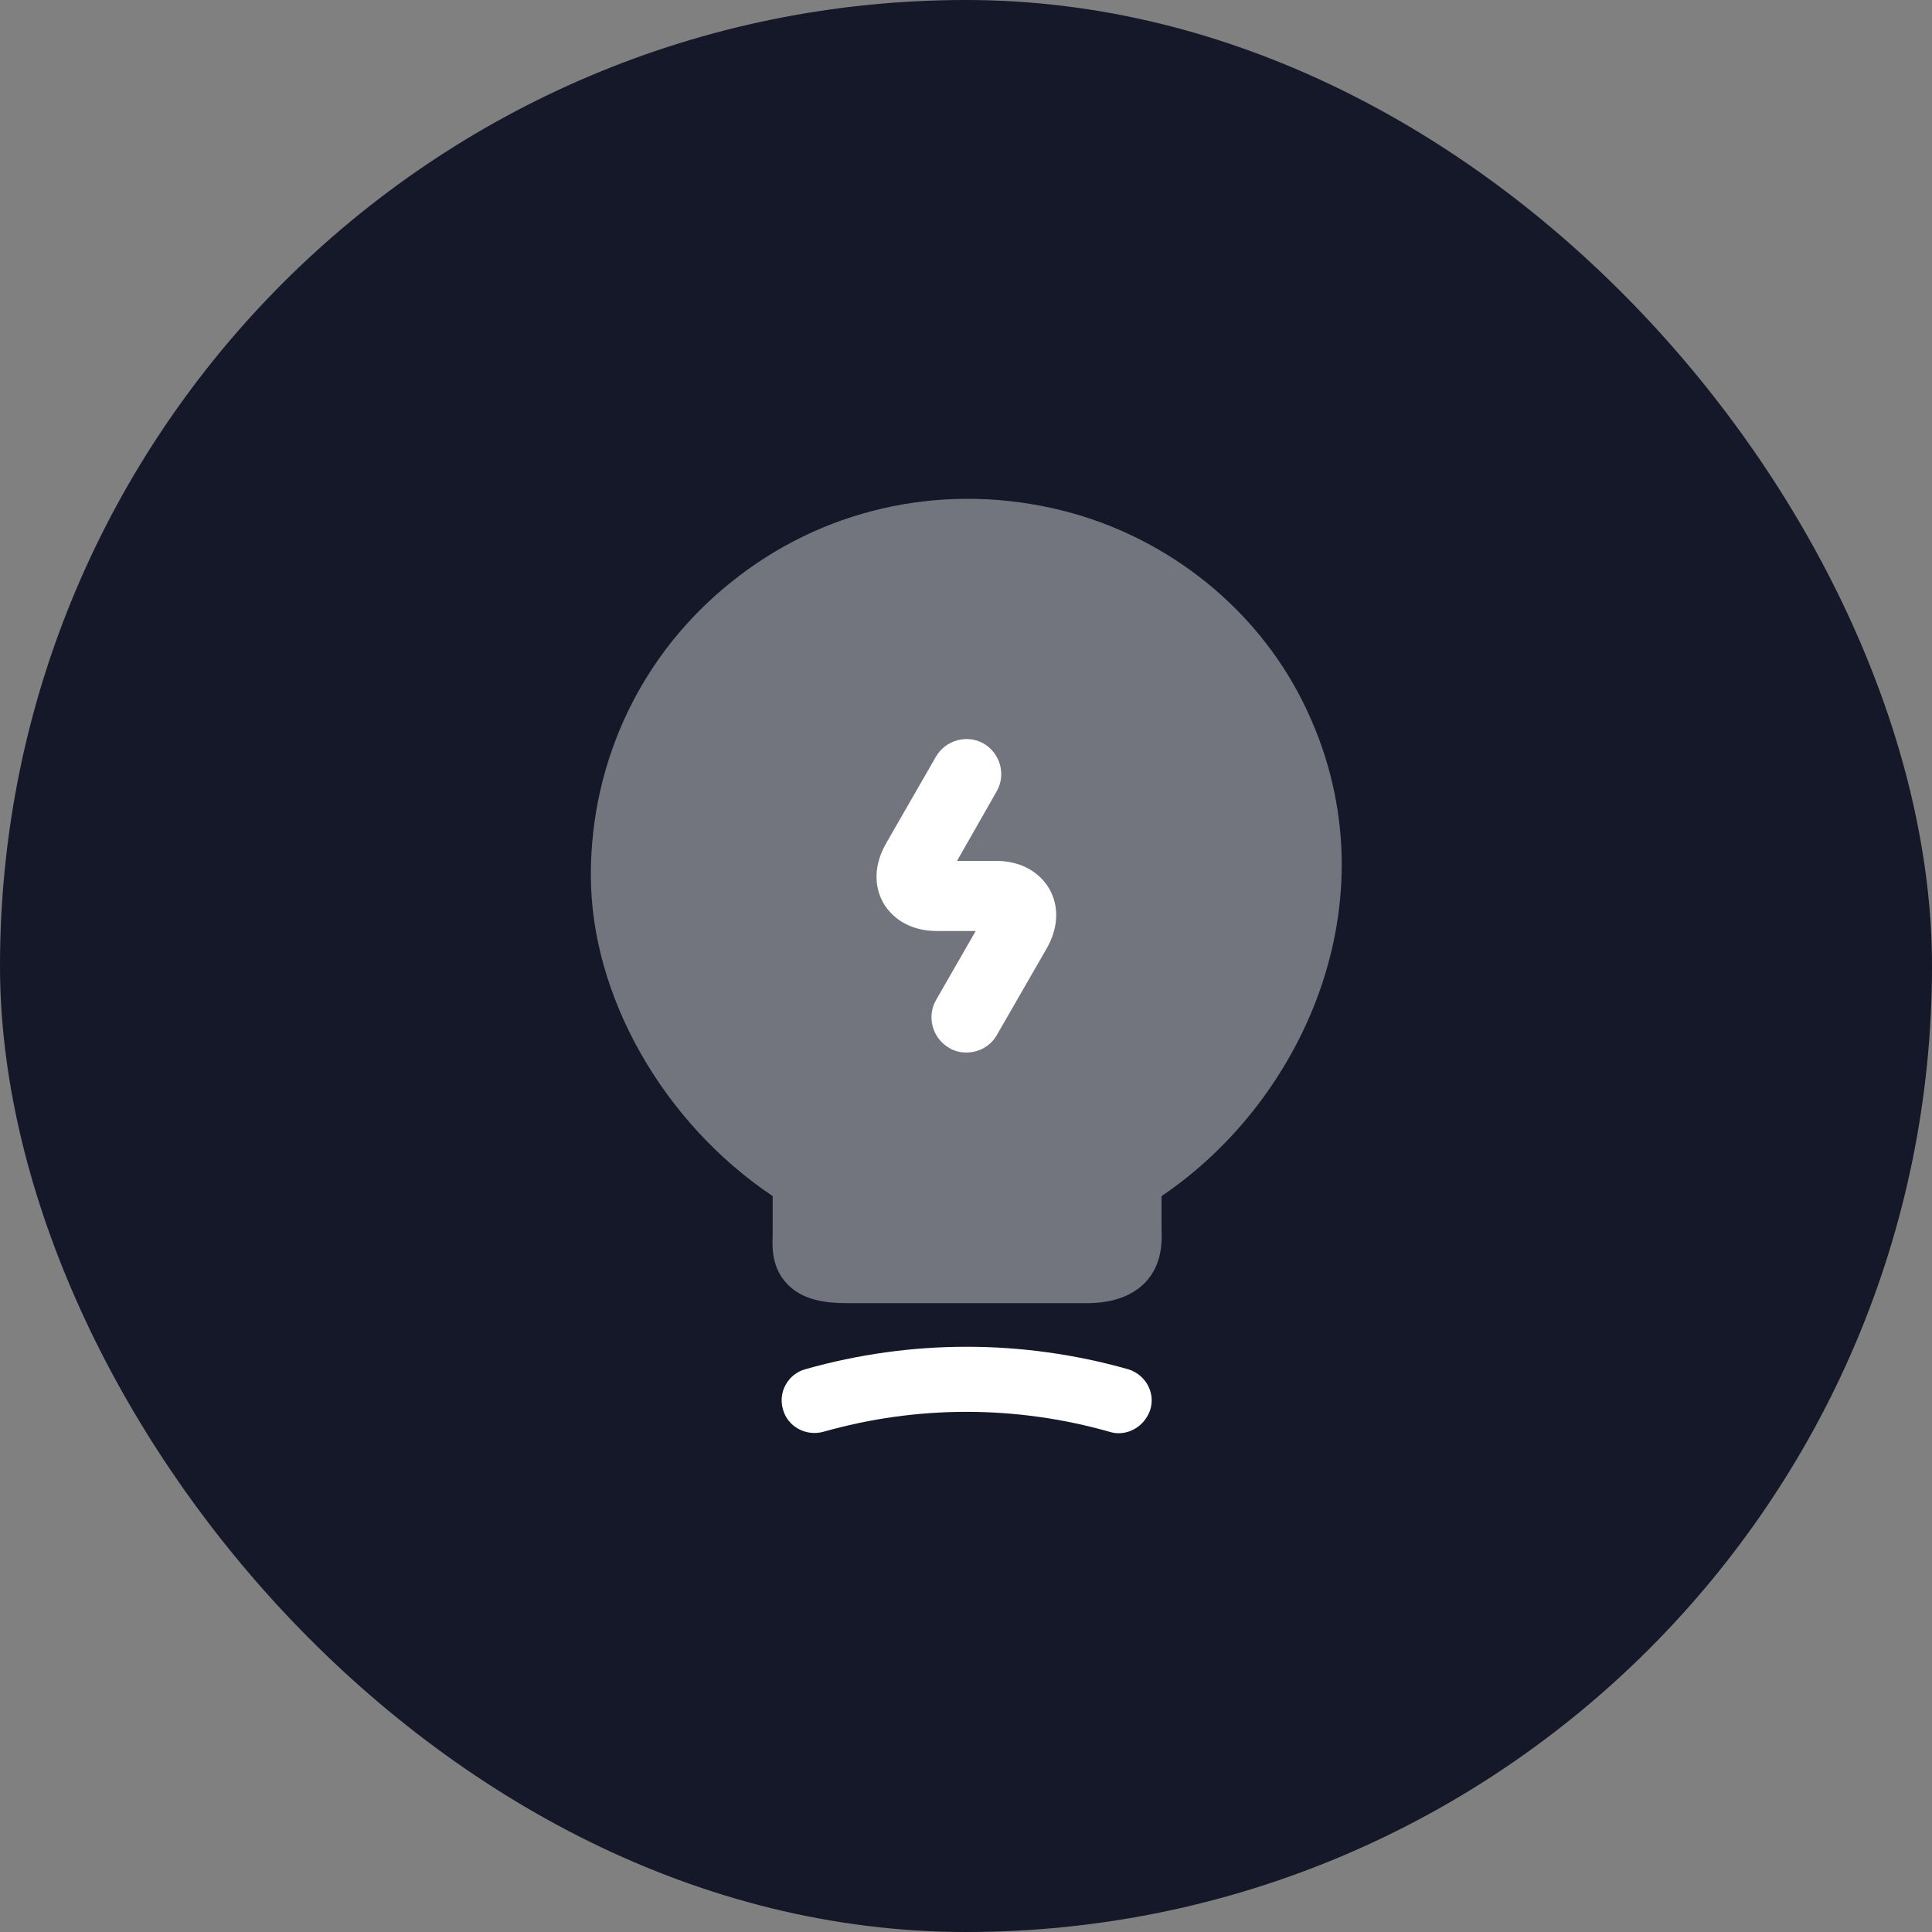 <?xml version="1.0" encoding="UTF-8"?> <svg xmlns="http://www.w3.org/2000/svg" width="42" height="42" viewBox="0 0 42 42" fill="none"><rect x="0" y="0" width="42" height="42" fill="#808080" stroke="none"/><g clip-path="url(#clip0_1164_4716)"><rect width="42" height="42" rx="21" fill="#141828"></rect><path opacity="0.4" d="M28.33 15.272C27.273 13.138 25.23 11.563 22.863 11.044C20.383 10.496 17.843 11.085 15.902 12.65C13.951 14.205 12.844 16.532 12.844 19.021C12.844 21.653 14.419 24.407 16.797 26.002V26.845C16.786 27.13 16.776 27.567 17.122 27.922C17.477 28.288 18.006 28.329 18.422 28.329H23.635C24.184 28.329 24.6 28.176 24.885 27.892C25.271 27.496 25.261 26.988 25.251 26.713V26.002C28.401 23.878 30.382 19.397 28.33 15.272Z" fill="white"></path><path d="M24.317 31.157C24.256 31.157 24.185 31.147 24.124 31.127C22.081 30.547 19.937 30.547 17.895 31.127C17.519 31.228 17.123 31.015 17.021 30.639C16.909 30.263 17.133 29.867 17.509 29.765C19.805 29.115 22.224 29.115 24.52 29.765C24.896 29.877 25.12 30.263 25.008 30.639C24.906 30.954 24.622 31.157 24.317 31.157Z" fill="white"></path><path d="M21.008 22.881C20.876 22.881 20.744 22.85 20.632 22.779C20.266 22.566 20.144 22.099 20.347 21.743L21.211 20.239H20.358C19.849 20.239 19.433 20.015 19.209 19.64C18.986 19.253 19.006 18.786 19.26 18.339L20.347 16.449C20.561 16.083 21.028 15.961 21.384 16.164C21.75 16.378 21.872 16.845 21.668 17.201L20.805 18.715H21.658C22.166 18.715 22.583 18.938 22.806 19.314C23.03 19.7 23.01 20.168 22.756 20.615L21.668 22.505C21.526 22.749 21.272 22.881 21.008 22.881Z" fill="white"></path></g><defs><clipPath id="clip0_1164_4716"><rect width="42" height="42" rx="21" fill="white"></rect></clipPath></defs></svg> 